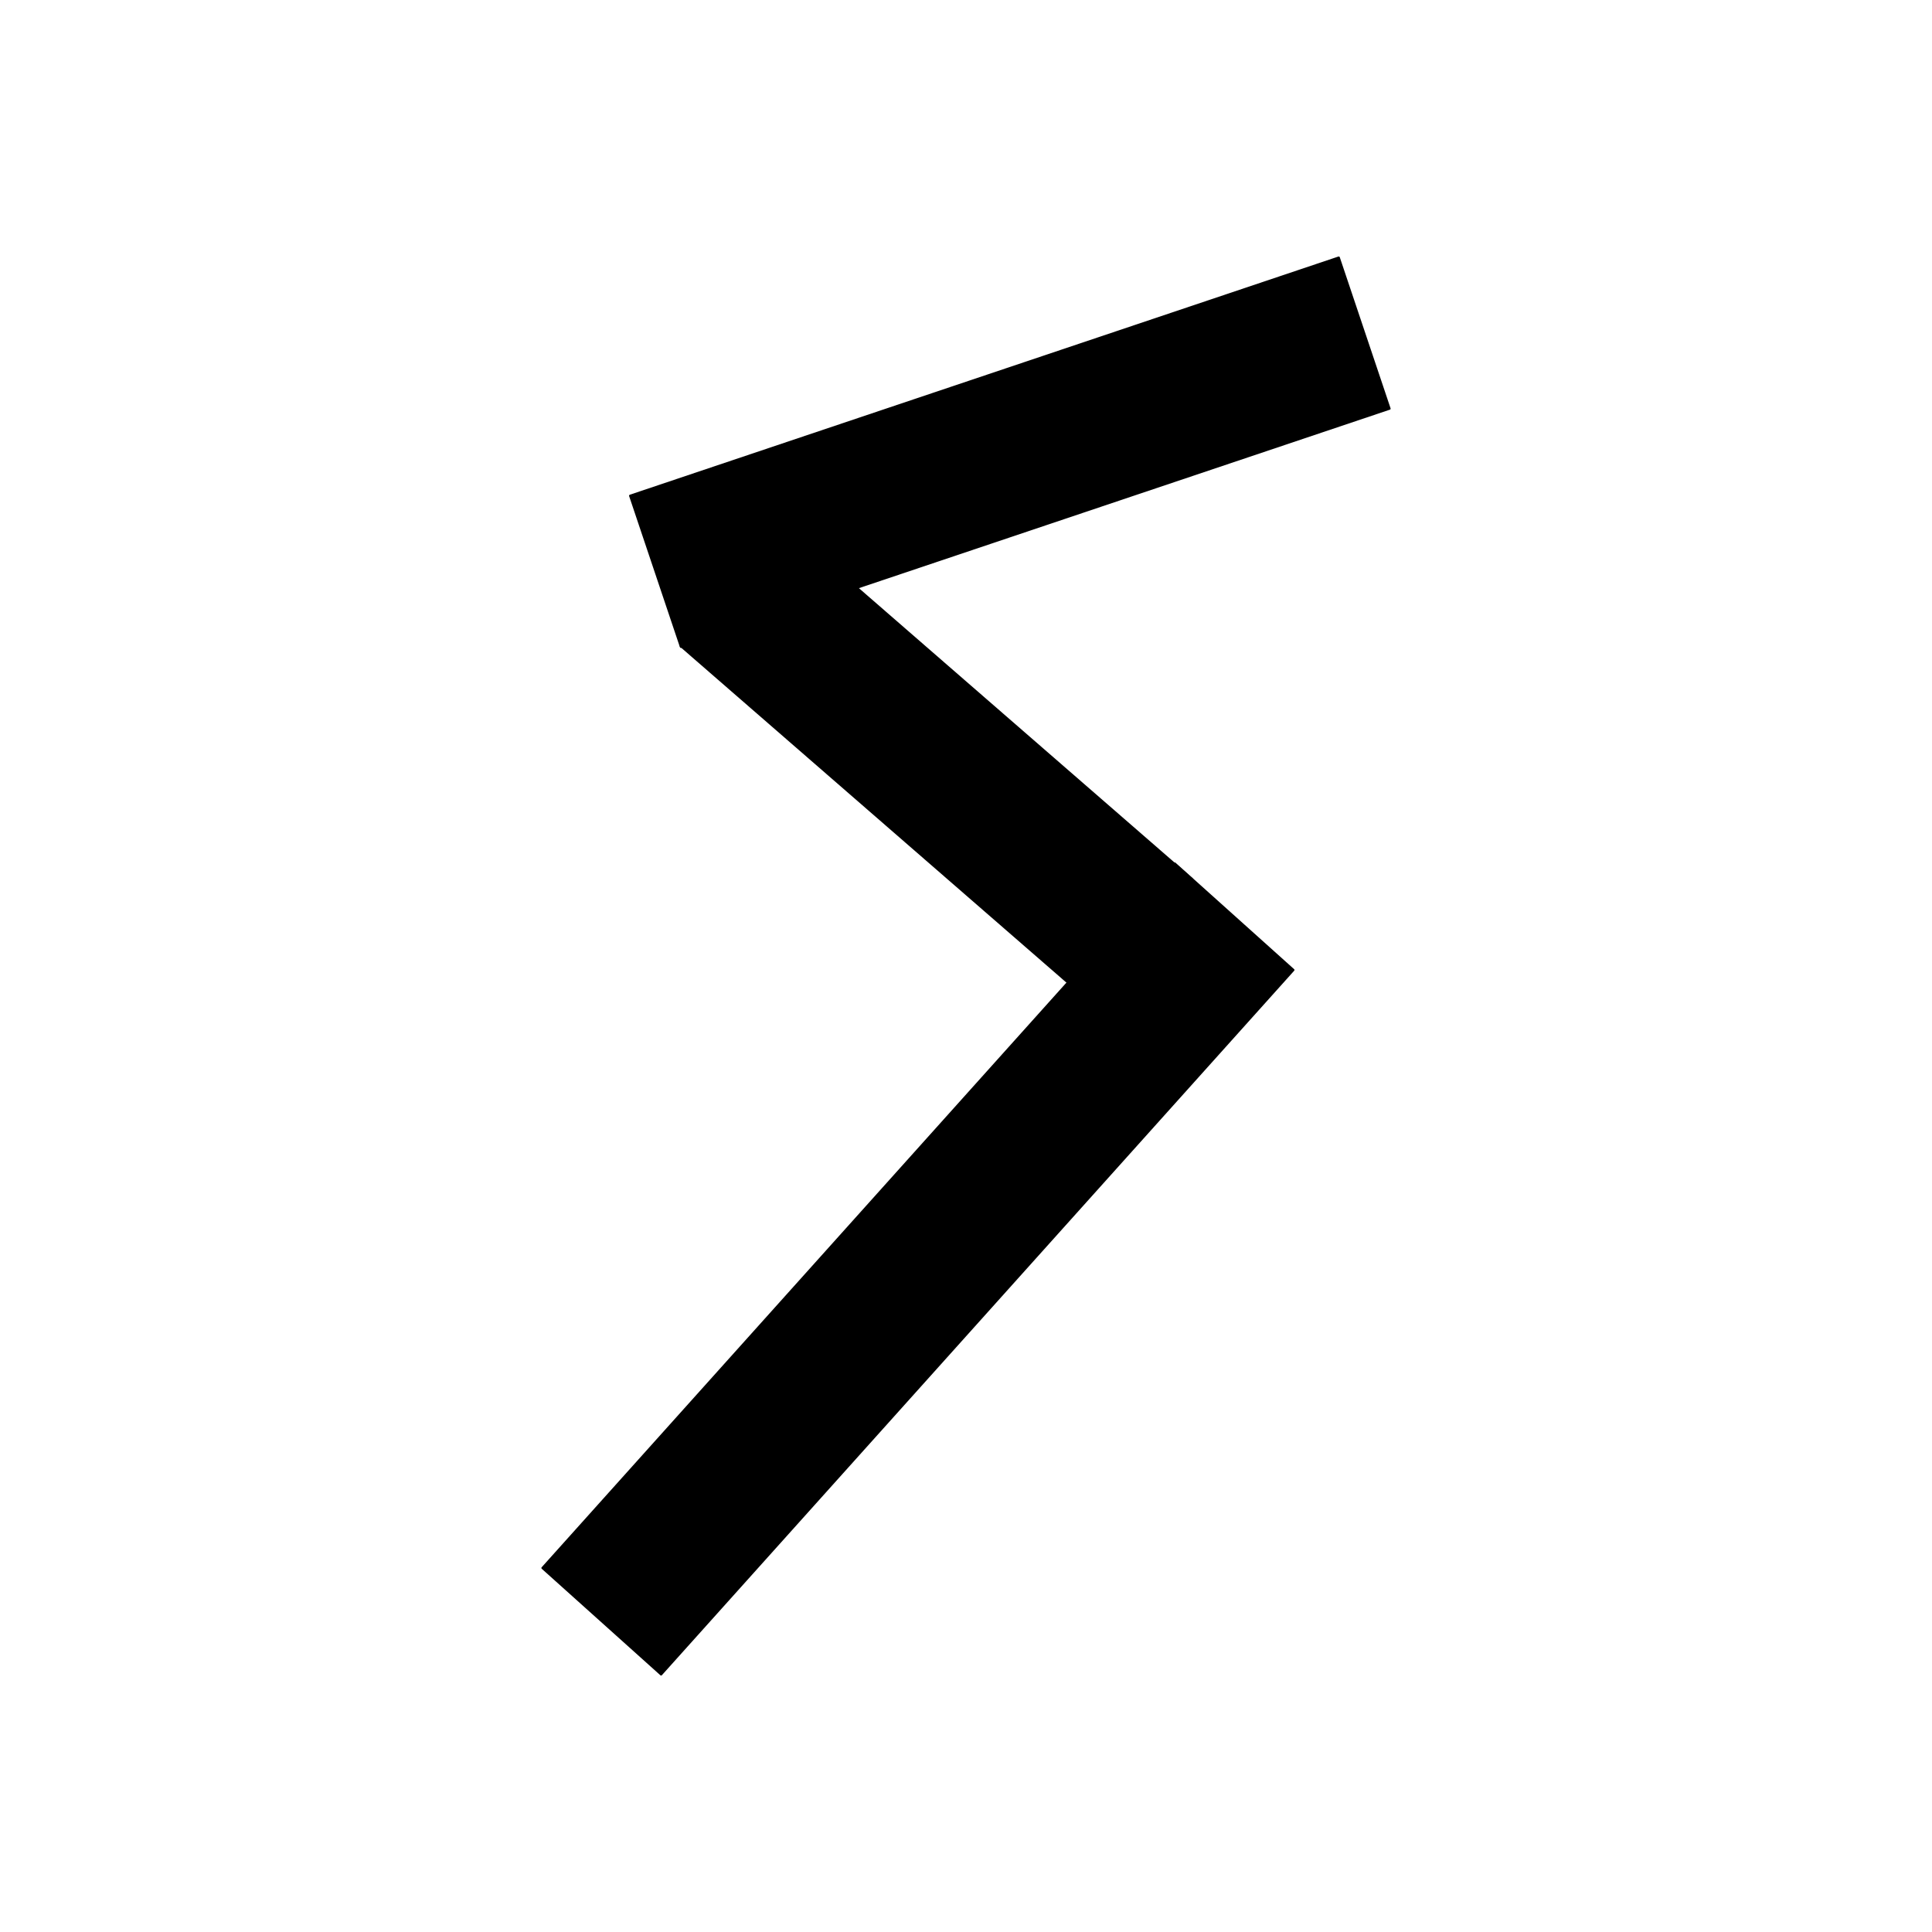 ﻿<?xml version="1.0" encoding="UTF-8"?>
<svg width="900" height="900" xmlns="http://www.w3.org/2000/svg" xmlns:xlink="http://www.w3.org/1999/xlink">
<!--WillInclude_umdx-->
<path d="M 296.30 173.52 L 644.55 173.52 L 644.55 247.78 L 296.30 247.78 Z M 296.30 173.52" transform="rotate(341.42,470.43,210.65)" stroke-width="1.00" stroke="black" stroke-linecap="round" stroke-linejoin="round" fill="black"  />

<path d="M 207.12 554.01 L 648.10 554.01 L 648.10 628.27 L 207.12 628.27 Z M 207.12 554.01" transform="rotate(311.91,427.61,591.14)" stroke-width="1.00" stroke="black" stroke-linecap="round" stroke-linejoin="round" fill="black"  />

<path d="M 310.76 318.09 L 561.63 318.09 L 561.63 392.35 L 310.76 392.35 Z M 310.76 318.09" transform="rotate(41.00,436.20,355.22)" stroke-width="1.00" stroke="black" stroke-linecap="round" stroke-linejoin="round" fill="black"  />


</svg>
<!--OldSVGSize:880 -->
<!--Data_umdx_bIncluded:UEsDBBQAAAAIAKINgVcmRJg/9AEAANwFAAAMAAAAX2dlbmVyYWwuaW5phZRdc6IwFIbv/TEOH1J1O160ZZzaabdOcbrd3mSy4QhpQ8IkQWV//QYLLmCo3mDO+5yTw3sSYkEi0JryZFFwqhEDnugUabGmB2DXa3hzn6+92difXE2Cab1ukxxnEIIitXQHXNMMtAQ1ANdhkrX1OKf1cuq14yoV+xUPgdAMsyWArkXnHCLpGkt9gm1g3UVEMGvacMfO8TeEocgUb9gfbhvLpdlJUcFtW0nIxA42ElNmvH0HKZoi9TORNG7VdnphdHOg6m0g5yj+tokc55bwWlLed66KL82M418p8HchsoFyG1GNFKQl/Ql/CBnRvzA+2N3sQuU3EOUG0pCfKnlWtbSokTZjR8/brQJ9SnfO9+hw5TB3J5ho3tZ3Z77vzaZXzcnPKyfXOIFNmQNKRd+Wrr47s+2ofxmK7u3Ztfpqz33CMqEcPdr7byMvl5HNZeTWjsQS718p7NGSMtZ2zAuCPhJpKT7hAlTVuceapIY26BlIVXXwXwp2sqU5qH8qobL8VgL+VD3TMGNif1NoYbkaHQ2ZFWK4BKn6GzxSDg9FlqulML1xDkT/v/UNpY53xbSHOYGQqua+TbrGjbaUgZlt9d1YBI47IoWUZuJRaj5uq3BBMN9hhTzfdb254/vzYI7mZO4hB41UxfwssoX79XcVOt/y/wBQSwMEFAAAAAgAog2BVyOSfQitAgAAvQkAAAwAAAAxX1NoZWV0MS50eHTllktv2zAMx+/+LhVEinodfCharF2RFcHardspUBw3NubGQR5Ys08/Kg9HS4pg2APFMJ9okqKkv36iPUAJKNXgw7ve4O7t1W22WE3LHLJJeCrzohjZQmo5Kk0orYQs3FVhWt4un3KZPc44RbSzelxPxHOO3ggluZr5MbLKwSqhwWqjtpF5/a0UX+vRosoVOYEanMc0VpX1uFrkljjmpKIsTMZNyckgCKWXPpuFRd3mUsj1k4VePSkvw7zKt3Ysk0MXvmyXw6aMgV3CRdu0sxy1zsKbumnuedcYY/Elid09XLQ5oSdvLO8wq+cf63nNtVii0GuLL/12Hoc10yqshzf19NPO+ByNfu+mrScxvd+7CNON8cCe7UJulk/DaJ8vFqGoyhFyxnjWLqe3+WMo/WjocGDNxtUHFhqkUFqhg87HEhvhQBLprQ85zxNvnwhd51vtBdu41LrckXMV5zCGpNzNSzGRz5ec09T5VjlaQZan3a1Fc95BOZ1OG67b2XlTj9d6fCz39sNsI8398xUbZ/uTu3++Lt/vCwxO4WqgGBLoIL0pR76gk7hKKwB4O/IQV61ZOCCn8BhXIim8U1KewJX8DlcA4UEpbf4VXOEv4HqAQ6TVoyBHFkxCK4tnyKOkhFZCYY0lAwmuzgmjUfMB7GnVUqBD29G/pjXSr9DbhNYj1F8bVxoSFsUQFIWCu+MJXBXfSGv43tMhrgqckM4q+wKurJNwxipnfqK7UtzFGvv/mFZkvJzjBpI2Vyc8GtYqxdVwg+QLjimuisVW7E1wNSQUGNVhuMYVYwO3Cg+bKyiHB82Vx5rXplVtcE0FO9VYeXuGP9HyiFQAL7xVxsgX/gP4a2XAgdMvkMojhNTIMm5R7Vb8h0hNGEyAPYOU2C7nl8GF3/orSF7oKh4+e74DUEsDBBQAAAAIAKINgVcgN3IY9QAAAIgBAAAMAAAAMV9TaGVldDEuaW5pZZDLTsMwEEX3/gq+IHL8SOrFrNrSWGpRpVYE2FiuY0iEY0t5QPl7EldIRJ3NzJyZzT19be0gN2C0/9K9IjRNicCUCi6UMIIorFA//zzp1sI6fj2k6P0thBZwwihf5Sm6zKt6bIay8VX4Bowu2nzuujD6ah1c6IARwUSWE5GhZ7ktVSk35wIExgmOdaPFVu6K83/cmy44dwz9C3BO7ugrEEb/6OibQTnrP4ZaDeHYXK0DskooyxjPF9eT0c7CAvk5n2nvmJL+cACk9423tyiEc+T0j+0mbbEvrRlsxWwtnqK1/TxN0iI51ZOfFJmxi1j6yl4nX79QSwMEFAAAAAgAog2BV33faOiWBAAA4gUAABUAAABwcmludGluZm8yMDIyMTIucGxpc3RVU3tsFEUYn29noS2v2z4ob2jpQXm1tMdRkRig9GgA2+21W46jr2Nub9pb2Ls5duf6QmQEQRF5qSDGfxCNmhiDwf/8x0RDYuI/UlBjjCGEqDHiA40hakyd7Z1UZjM73377PX/fb+IZ23J5Xd1NULA6ZWrBtKh/kDquxdJ7/MQxk5b86vRzlon6WXwfNblbguD4pZjm043H6QhNNOaNrhcWdTqMcQFXtPXTZ7SF2zuMzl2R3dE9Xd09vX2xvSRuJmj/QNLat99OHXCGR0YPPnHo6NPPPPv8mbPnXnjxpfO7/Omsbd+YOcunrdV360btfjridskznzjiN23iule0xcUlpWWzy+fMnTd/wcJFi5dUVC6t8i9bXr1i5arVa2pqhSKwUMUUMVUUiEJRJKaJ6WKGmClmCZ/QRLEoEaWiTMwW5WKOmCvmifligVgoFonFYokMXlcfCATrG+o3BDY2BBs2BbY0bG0KBTcEAzt2BlpaRYWoEn75LJPncrmrpbxCSsvkXi3lSnmuEbVirdRUy+0XdaJevgNinQju0Y2wY6U5dWJamW5EqMMtk9hhMmClCZegx7Ry3djOHGuUpTmx7ZEm6lnTxEP2k+pu3ehkmVbiyAAxbfYD3//HjOpGE8tY1O3VjTbHkp75VL58NY22Z03dmDZXN0KUE8umiW2Ow5wOmmEyZXpA5gmTDHUMa5RKudlyXO759OnGVsY5S+VK6PXMZKRG02Gu6xmSYT2binv9avlsYYdxOU6a6H0Ahk5StDvvGmJD6e78n04rr8/kbGJaqVegy/OdNTMnRbiM02ENJPmDElqzLm9itk047dGNFtrP/wNoqW7sZHGDDMqWmmWXXtBtw5ymPcJvtxIJmoPFkCB7JsTkLFe6dAtZboa5Vg67snyJBrVlM1LVlrZHJFlbSA4YKco0NEx4csyXZlsiuuElE0tFZXvFmMuzg105OqelNpoTqTvJj8vZITm3tgnma6iwCuWXBkU3nvQdFk8d8W6GK8cxSOwJMUNNi9hipVilKV0H1z+6fk2FJO0hmevYcXmbIsTO0svHhsJjJ3zPnfSuF5foVn1UY35yTcYVNdLw1GlZZkjCdvnUUMRyWQ0JxrQKk6VqSSZj09oEM7MpyZ/+Cdxr5XUmWZtXbf41V9sko4wMY7aErOTw+Ph4WEa+8PLE7FqznMRtGrImICPOyOsXLg7JGU0qUCEqRvORH61EAfQI2oFaUDsy0El0Dl1El9A76Cq6gT5HX6Kv0NfoG3QL3UZ30Lfoe/QD+hH9hH5B99Dv6A90H/2J/kb/oHEAwDAFCqAIpsNM8EEdBCAIDbABNsJjsAm2wFYIQTNsh53QAjqEoQM6IQJR6IIe6IO9EIcE9EMS9oENaRiGM/A2fAifwh24C38pM5RqZZ2yWdGVHiWpHFROKOeV15R3lY+V68ot5S4uxlW4AbfiKDZxEjN8ALs4i0fxMXwaX8Sv4jfwm/gt/B6+it/HH+Br+DM8hm/iL/Bt/B3+Gd/Dv+H7eFwtVKepPrVcnadWqE1qi9qnmmpCtdTD6tEc9grkCfIKemipZ/8FUEsBAhQDFAAAAAgAog2BVyZEmD/0AQAA3AUAAAwAAAAAAAAAAQAAAKSBAAAAAF9nZW5lcmFsLmluaVBLAQIUAxQAAAAIAKINgVcjkn0IrQIAAL0JAAAMAAAAAAAAAAEAAACkgR4CAAAxX1NoZWV0MS50eHRQSwECFAMUAAAACACiDYFXIDdyGPUAAACIAQAADAAAAAAAAAABAAAApIH1BAAAMV9TaGVldDEuaW5pUEsBAhQDFAAAAAgAog2BV33faOiWBAAA4gUAABUAAAAAAAAAAAAAAKSBFAYAAHByaW50aW5mbzIwMjIxMi5wbGlzdFBLBQYAAAAABAAEAPEAAADdCgAAAAA=-->
